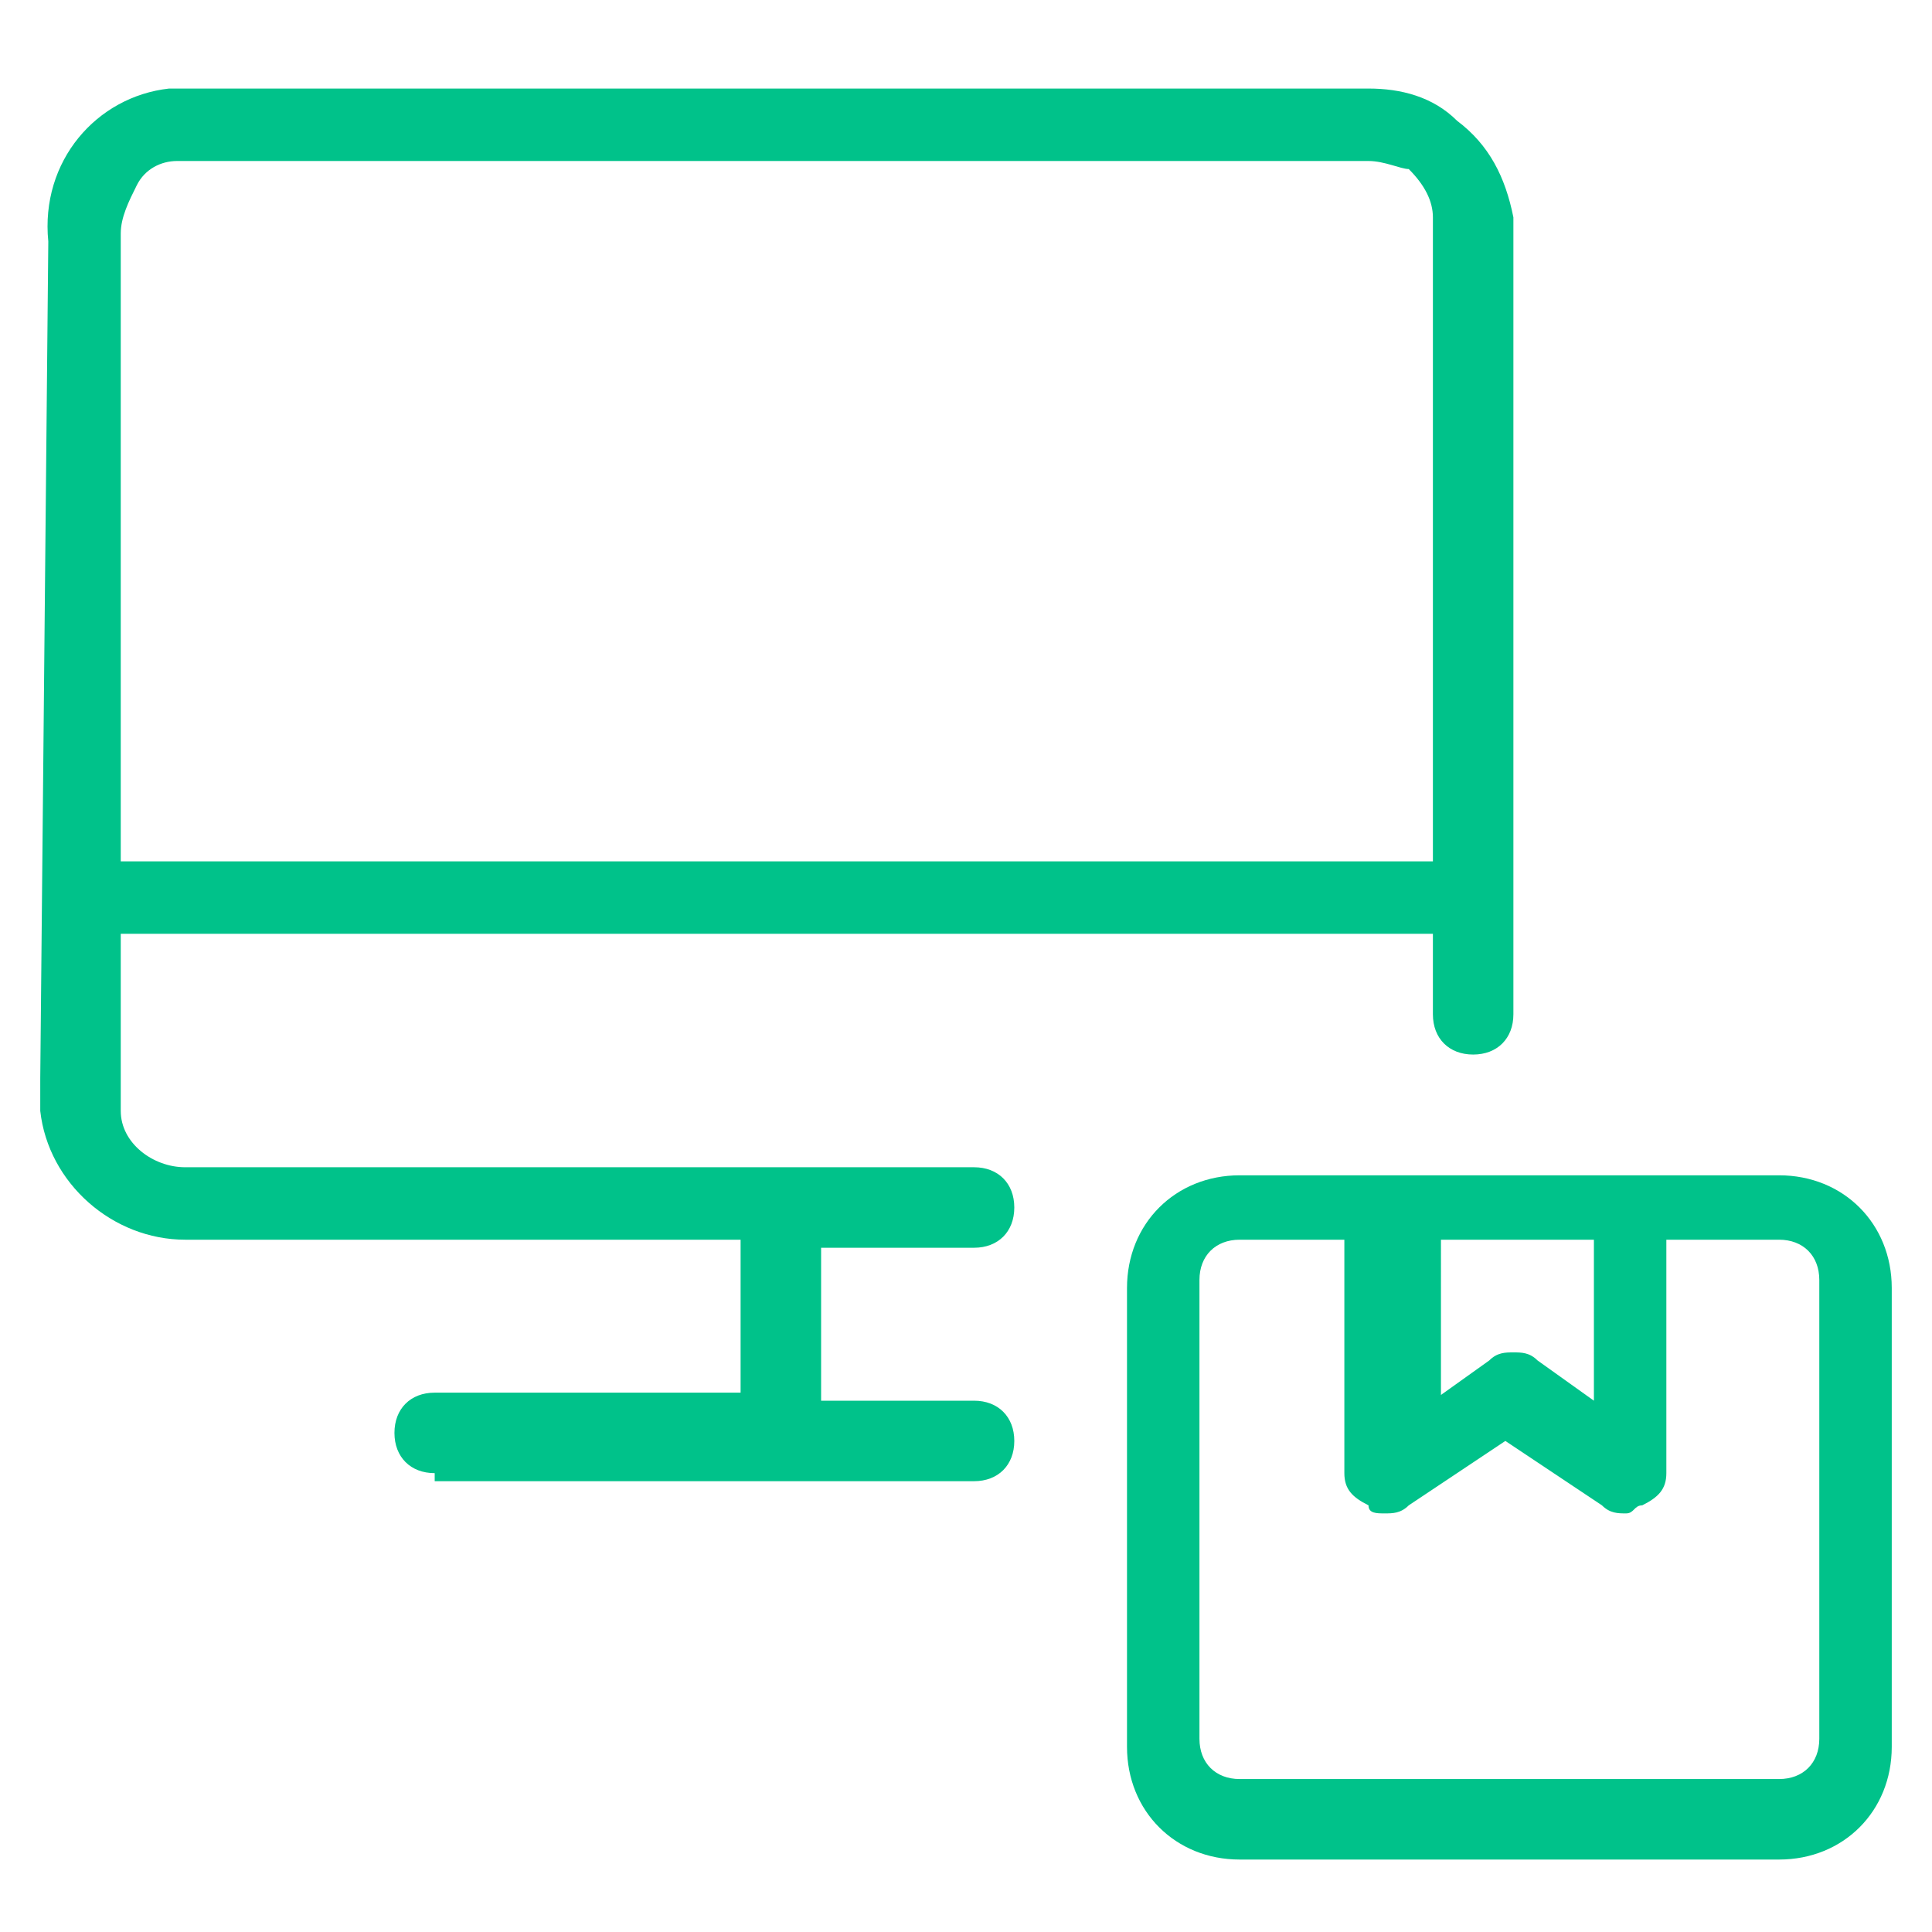 <?xml version="1.0" encoding="utf-8"?>
<!-- Generator: Adobe Illustrator 23.0.6, SVG Export Plug-In . SVG Version: 6.00 Build 0)  -->
<svg version="1.1" id="Layer_1" xmlns="http://www.w3.org/2000/svg" xmlns:xlink="http://www.w3.org/1999/xlink" x="0px" y="0px"
	 viewBox="0 0 24 24" style="enable-background:new 0 0 24 24;" xml:space="preserve">
<style type="text/css">
	.st0{fill:#1EC18B;}
	.st1{fill:#00C28A;stroke:#00C28A;stroke-width:0.5;stroke-miterlimit:10;}
	.st2{fill:#597179;}
	.st3{fill:#FFFFFF;}
	.st4{fill:#182022;}
	.st5{fill:#00C28A;}
	.st6{fill:#818A91;}
</style>
<g>
	<path class="st5" d="M15.4,23.1c-0.8,0-1.4-0.6-1.4-1.4v-5.7c0-0.8,0.6-1.4,1.4-1.4h6.7c0.8,0,1.4,0.6,1.4,1.4v5.7
		c0,0.8-0.6,1.4-1.4,1.4H15.4z M15.4,15.4c-0.3,0-0.5,0.2-0.5,0.5v5.7c0,0.3,0.2,0.5,0.5,0.5h6.7c0.3,0,0.5-0.2,0.5-0.5v-5.7
		c0-0.3-0.2-0.5-0.5-0.5h-1.4v2.9c0,0.2-0.1,0.3-0.3,0.4c-0.1,0-0.1,0.1-0.2,0.1c-0.1,0-0.2,0-0.3-0.1l-1.2-0.8l-1.2,0.8
		c-0.1,0.1-0.2,0.1-0.3,0.1c-0.1,0-0.2,0-0.2-0.1c-0.2-0.1-0.3-0.2-0.3-0.4v-2.9H15.4z M17.8,17.4l0.7-0.5c0.1-0.1,0.2-0.1,0.3-0.1
		s0.2,0,0.3,0.1l0.7,0.5v-2h-1.9V17.4z"/>
	<path class="st5" d="M5.4,18.3c-0.3,0-0.5-0.2-0.5-0.5c0-0.3,0.2-0.5,0.5-0.5h3.8v-1.9H2.5c0,0-0.1,0-0.2,0c-0.9,0-1.7-0.7-1.8-1.6
		c0-0.1,0-0.2,0-0.4L0.6,3C0.5,2,1.2,1.2,2.1,1.1c0.1,0,0.1,0,0.2,0c0.1,0,0.1,0,0.2,0l14.3,0c0,0,0.1,0,0.2,0
		c0.4,0,0.8,0.1,1.1,0.4c0.4,0.3,0.6,0.7,0.7,1.2c0,0.1,0,0.2,0,0.4l0,9.5c0,0.3-0.2,0.5-0.5,0.5c-0.3,0-0.5-0.2-0.5-0.5v-1H1.5v1.9
		c0,0,0,0,0,0.1c0,0.1,0,0.1,0,0.2c0,0.4,0.4,0.7,0.8,0.7c0,0,0.1,0,0.1,0c0,0,0,0,0.1,0h9.6c0.3,0,0.5,0.2,0.5,0.5
		c0,0.3-0.2,0.5-0.5,0.5h-1.9v1.9h1.9c0.3,0,0.5,0.2,0.5,0.5c0,0.3-0.2,0.5-0.5,0.5H5.4z M17.8,10.6V3c0,0,0,0,0-0.1
		c0-0.1,0-0.1,0-0.2c0-0.2-0.1-0.4-0.3-0.6C17.4,2.1,17.2,2,17,2c0,0-0.1,0-0.1,0c0,0,0,0-0.1,0H2.5c0,0,0,0-0.1,0c0,0-0.1,0-0.1,0
		c0,0-0.1,0-0.1,0C2,2,1.8,2.1,1.7,2.3S1.5,2.7,1.5,2.9c0,0,0,0,0,0.1v7.7H17.8z"/>
</g>
</svg>
